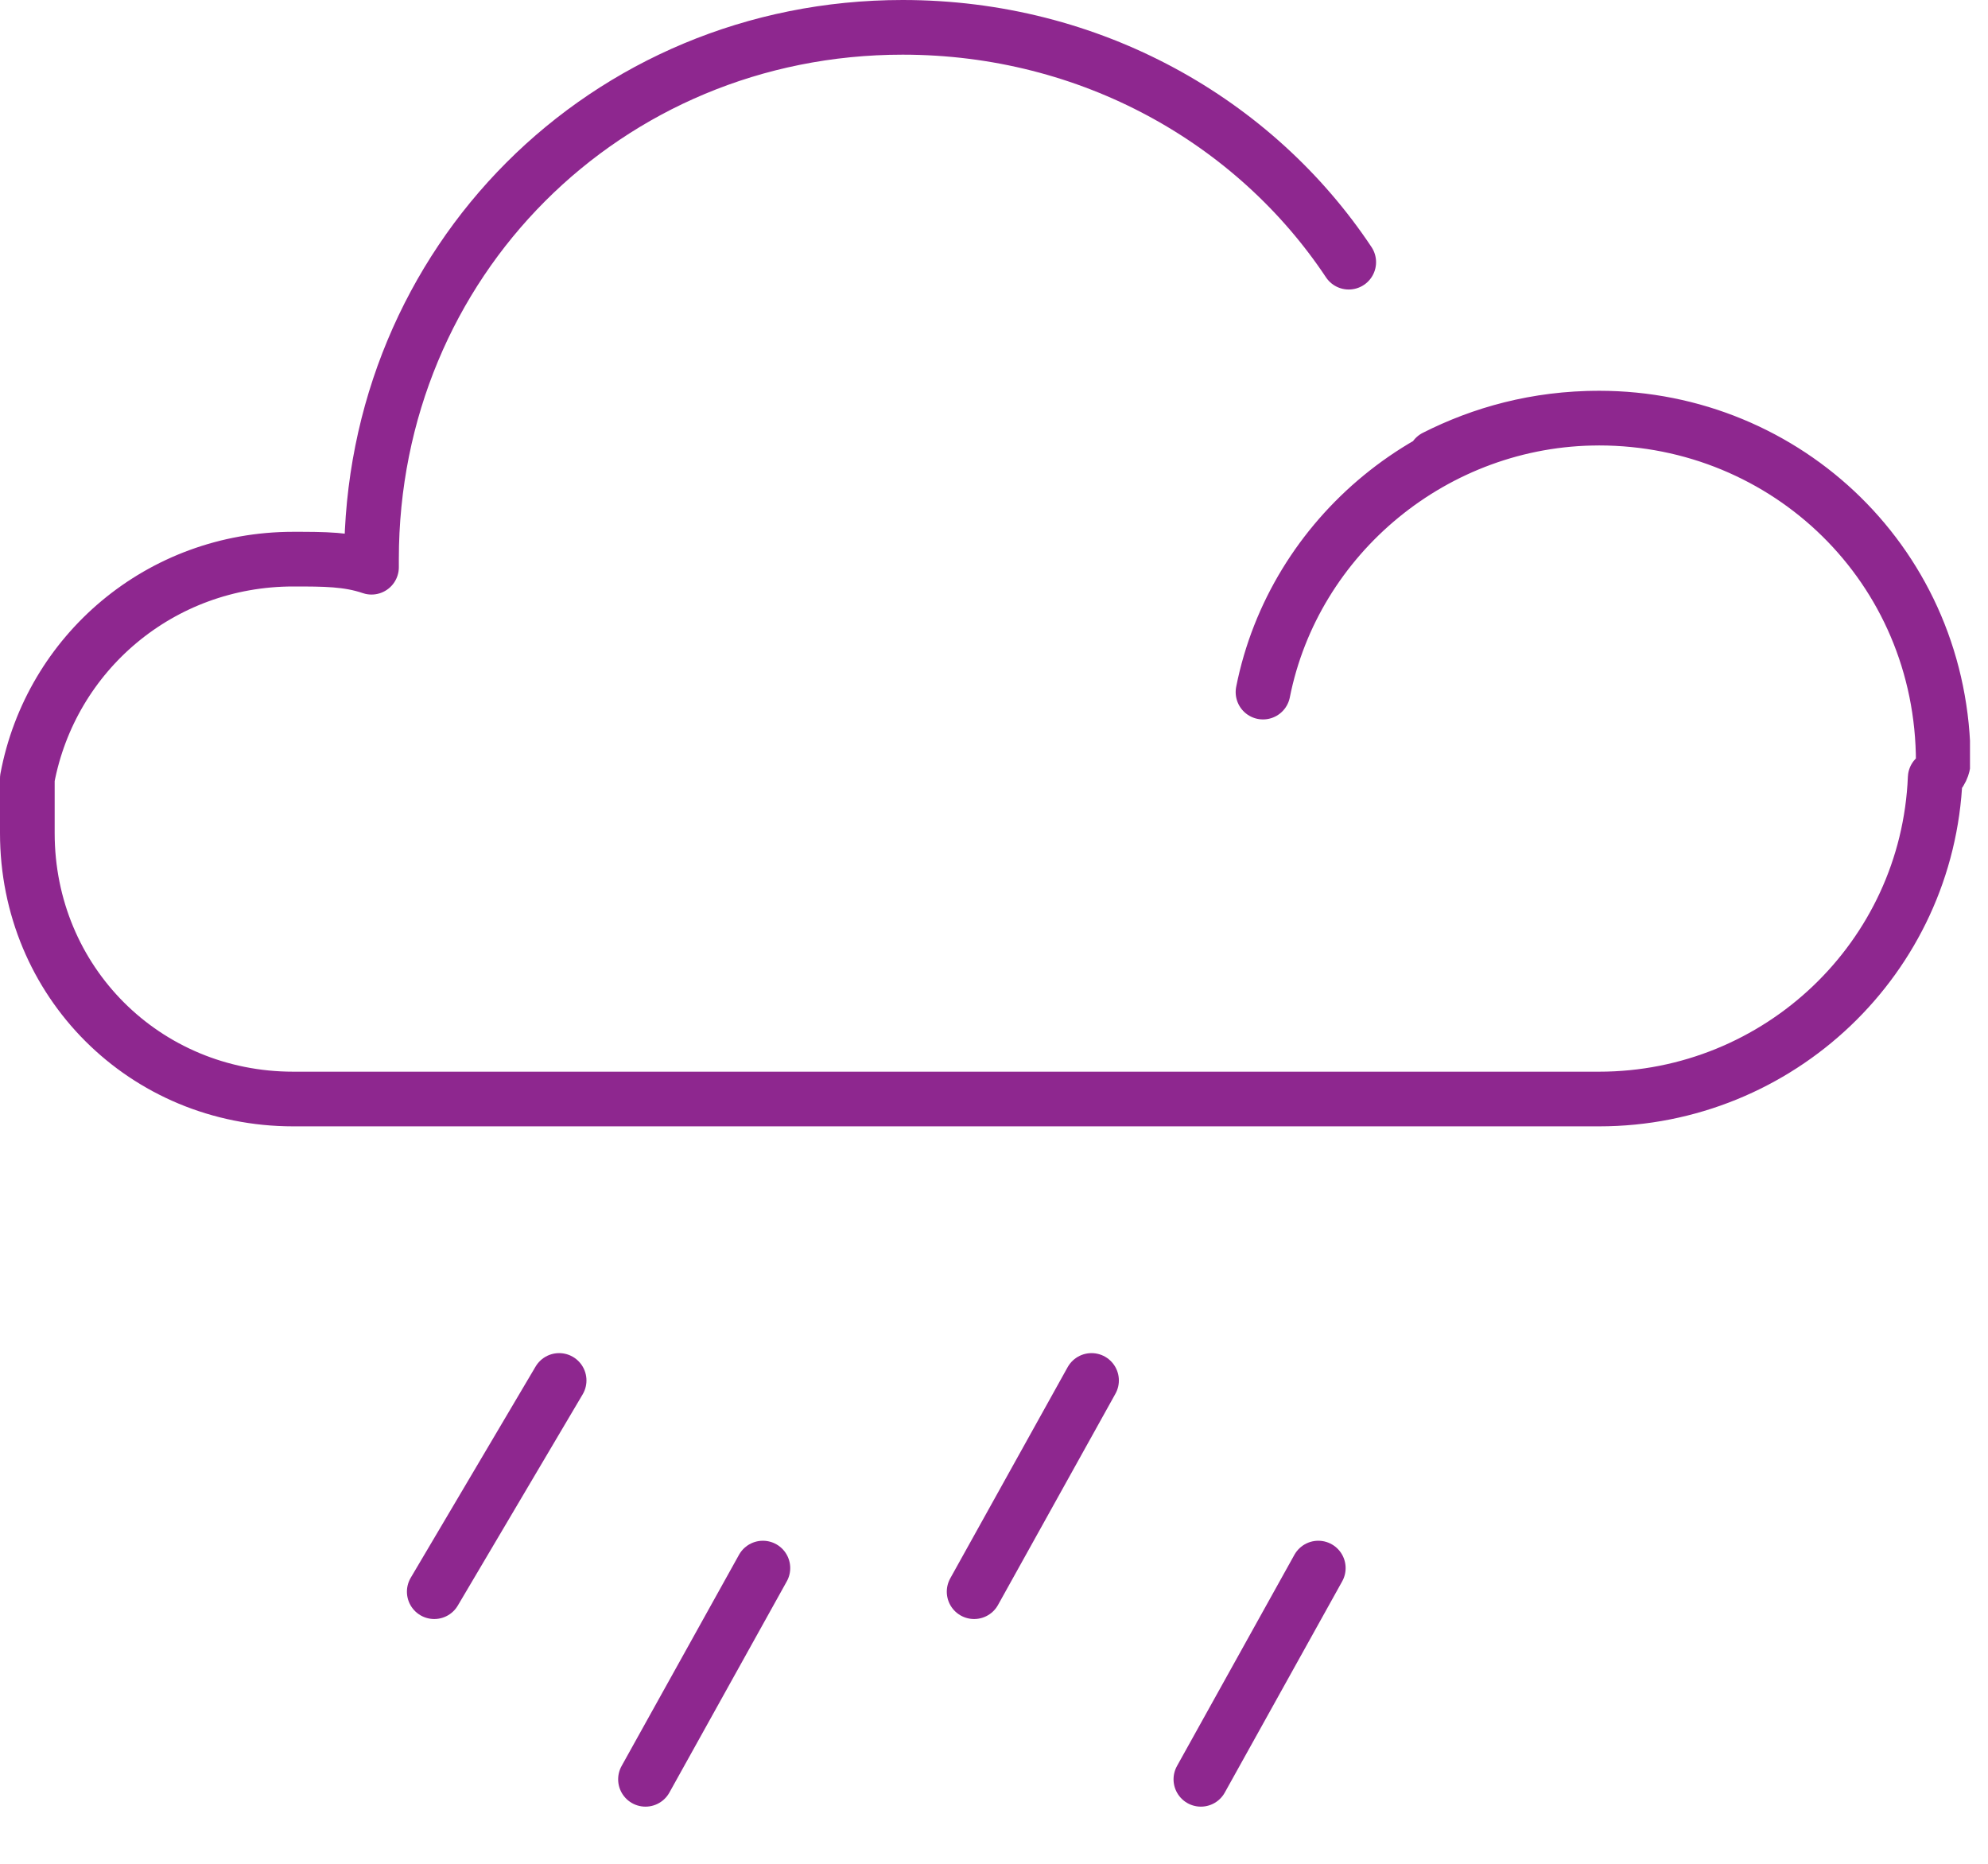 <svg width="32" height="30" viewBox="0 0 32 30" fill="none" xmlns="http://www.w3.org/2000/svg">
<g clip-path="url(#clip0_39_522)">
<path d="M21.71 4.22C20.2 1.95 17.56 0.44 14.53 0.44C9.75 0.44 5.98 4.22 5.98 9V9.13C5.6 9 5.22 9 4.72 9C2.58 9 0.82 10.51 0.44 12.53V13.41C0.44 15.8 2.33 17.69 4.72 17.69H25.74C28.63 17.69 31.03 15.42 31.15 12.52C31.28 12.39 31.28 12.27 31.28 12.27C31.28 9.12 28.76 6.73 25.74 6.73M25.74 6.73C24.73 6.73 23.85 6.98 23.1 7.36M25.74 6.73C23.1 6.73 20.83 8.62 20.33 11.14M9 22.22L6.99 25.62M12.28 25.24L10.39 28.64M17.57 22.22L15.68 25.62M21.22 25.24L19.33 28.64" stroke="#8E278F" stroke-width="0.88" stroke-linecap="round" stroke-linejoin="round"/>
</g>
<defs>
<clipPath id="clip0_39_522">
<rect width="31.71" height="29.09" fill="white"/>
</clipPath>
</defs>
</svg>
